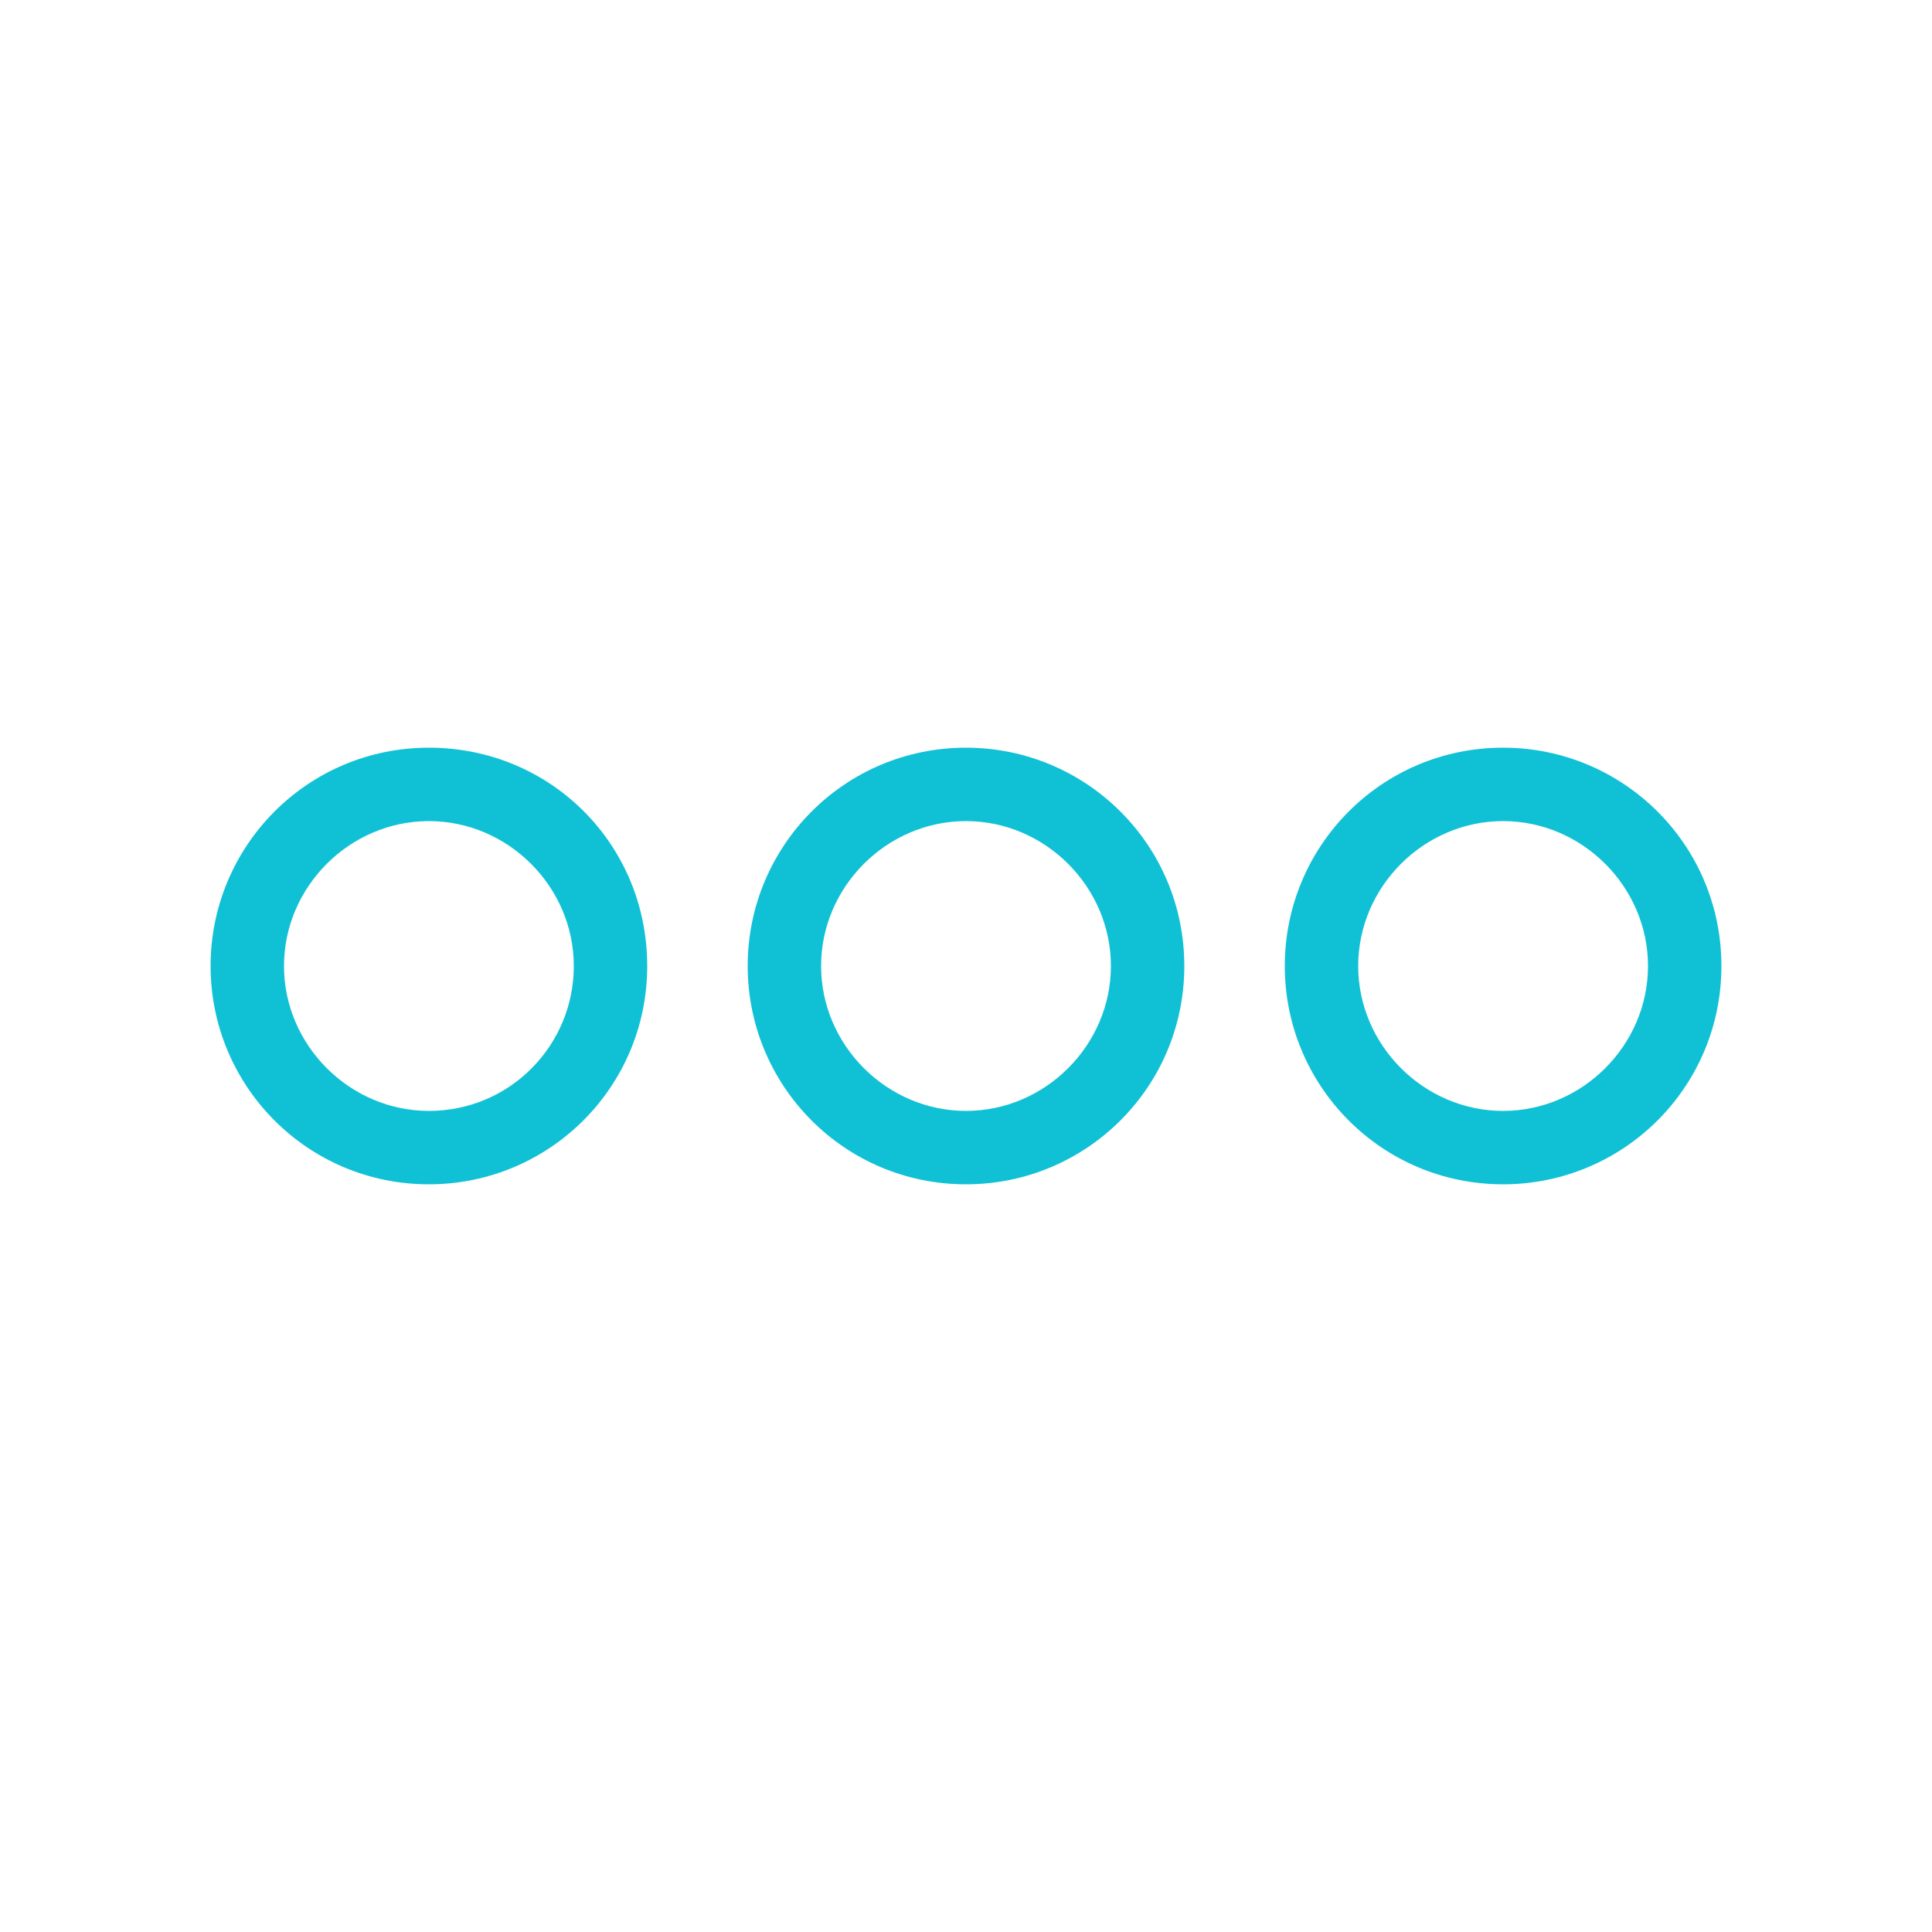<svg height='100px' width='100px'  fill="#10c1d5" xmlns:x="http://ns.adobe.com/Extensibility/1.0/" xmlns:i="http://ns.adobe.com/AdobeIllustrator/10.0/" xmlns:graph="http://ns.adobe.com/Graphs/1.0/" xmlns="http://www.w3.org/2000/svg" xmlns:xlink="http://www.w3.org/1999/xlink" version="1.1" x="0px" y="0px" viewBox="0 0 100 100" style="enable-background:new 0 0 100 100;" xml:space="preserve"><g><g i:extraneous="self"><g><g><path d="M22.2,38.7C22.2,38.7,22.2,38.7,22.2,38.7c-6.3,0-11.3,5.1-11.3,11.3c0,6.2,5,11.3,11.3,11.3c0,0,0,0,0,0      c6.2,0,11.3-5,11.3-11.3S28.5,38.7,22.2,38.7z M22.2,57.5c-4.1,0-7.5-3.4-7.5-7.5s3.4-7.5,7.5-7.5s7.5,3.4,7.5,7.5      S26.4,57.5,22.2,57.5z"></path><path d="M77.8,38.7C77.8,38.7,77.8,38.7,77.8,38.7c-6.3,0-11.3,5.1-11.3,11.3c0,6.2,5,11.3,11.3,11.3c0,0,0,0,0,0      c6.2,0,11.3-5,11.3-11.3S84,38.7,77.8,38.7z M77.8,57.5c-4.1,0-7.5-3.4-7.5-7.5s3.4-7.5,7.5-7.5c4.1,0,7.5,3.4,7.5,7.5      S81.9,57.5,77.8,57.5z"></path></g><path d="M50,38.7C50,38.7,50,38.7,50,38.7c-6.3,0-11.3,5.1-11.3,11.3c0,6.2,5,11.3,11.3,11.3c0,0,0,0,0,0c6.2,0,11.3-5,11.3-11.3     S56.2,38.7,50,38.7z M50,57.5c-4.1,0-7.5-3.4-7.5-7.5s3.4-7.5,7.5-7.5s7.5,3.4,7.5,7.5S54.1,57.5,50,57.5z"></path></g></g></g></svg>